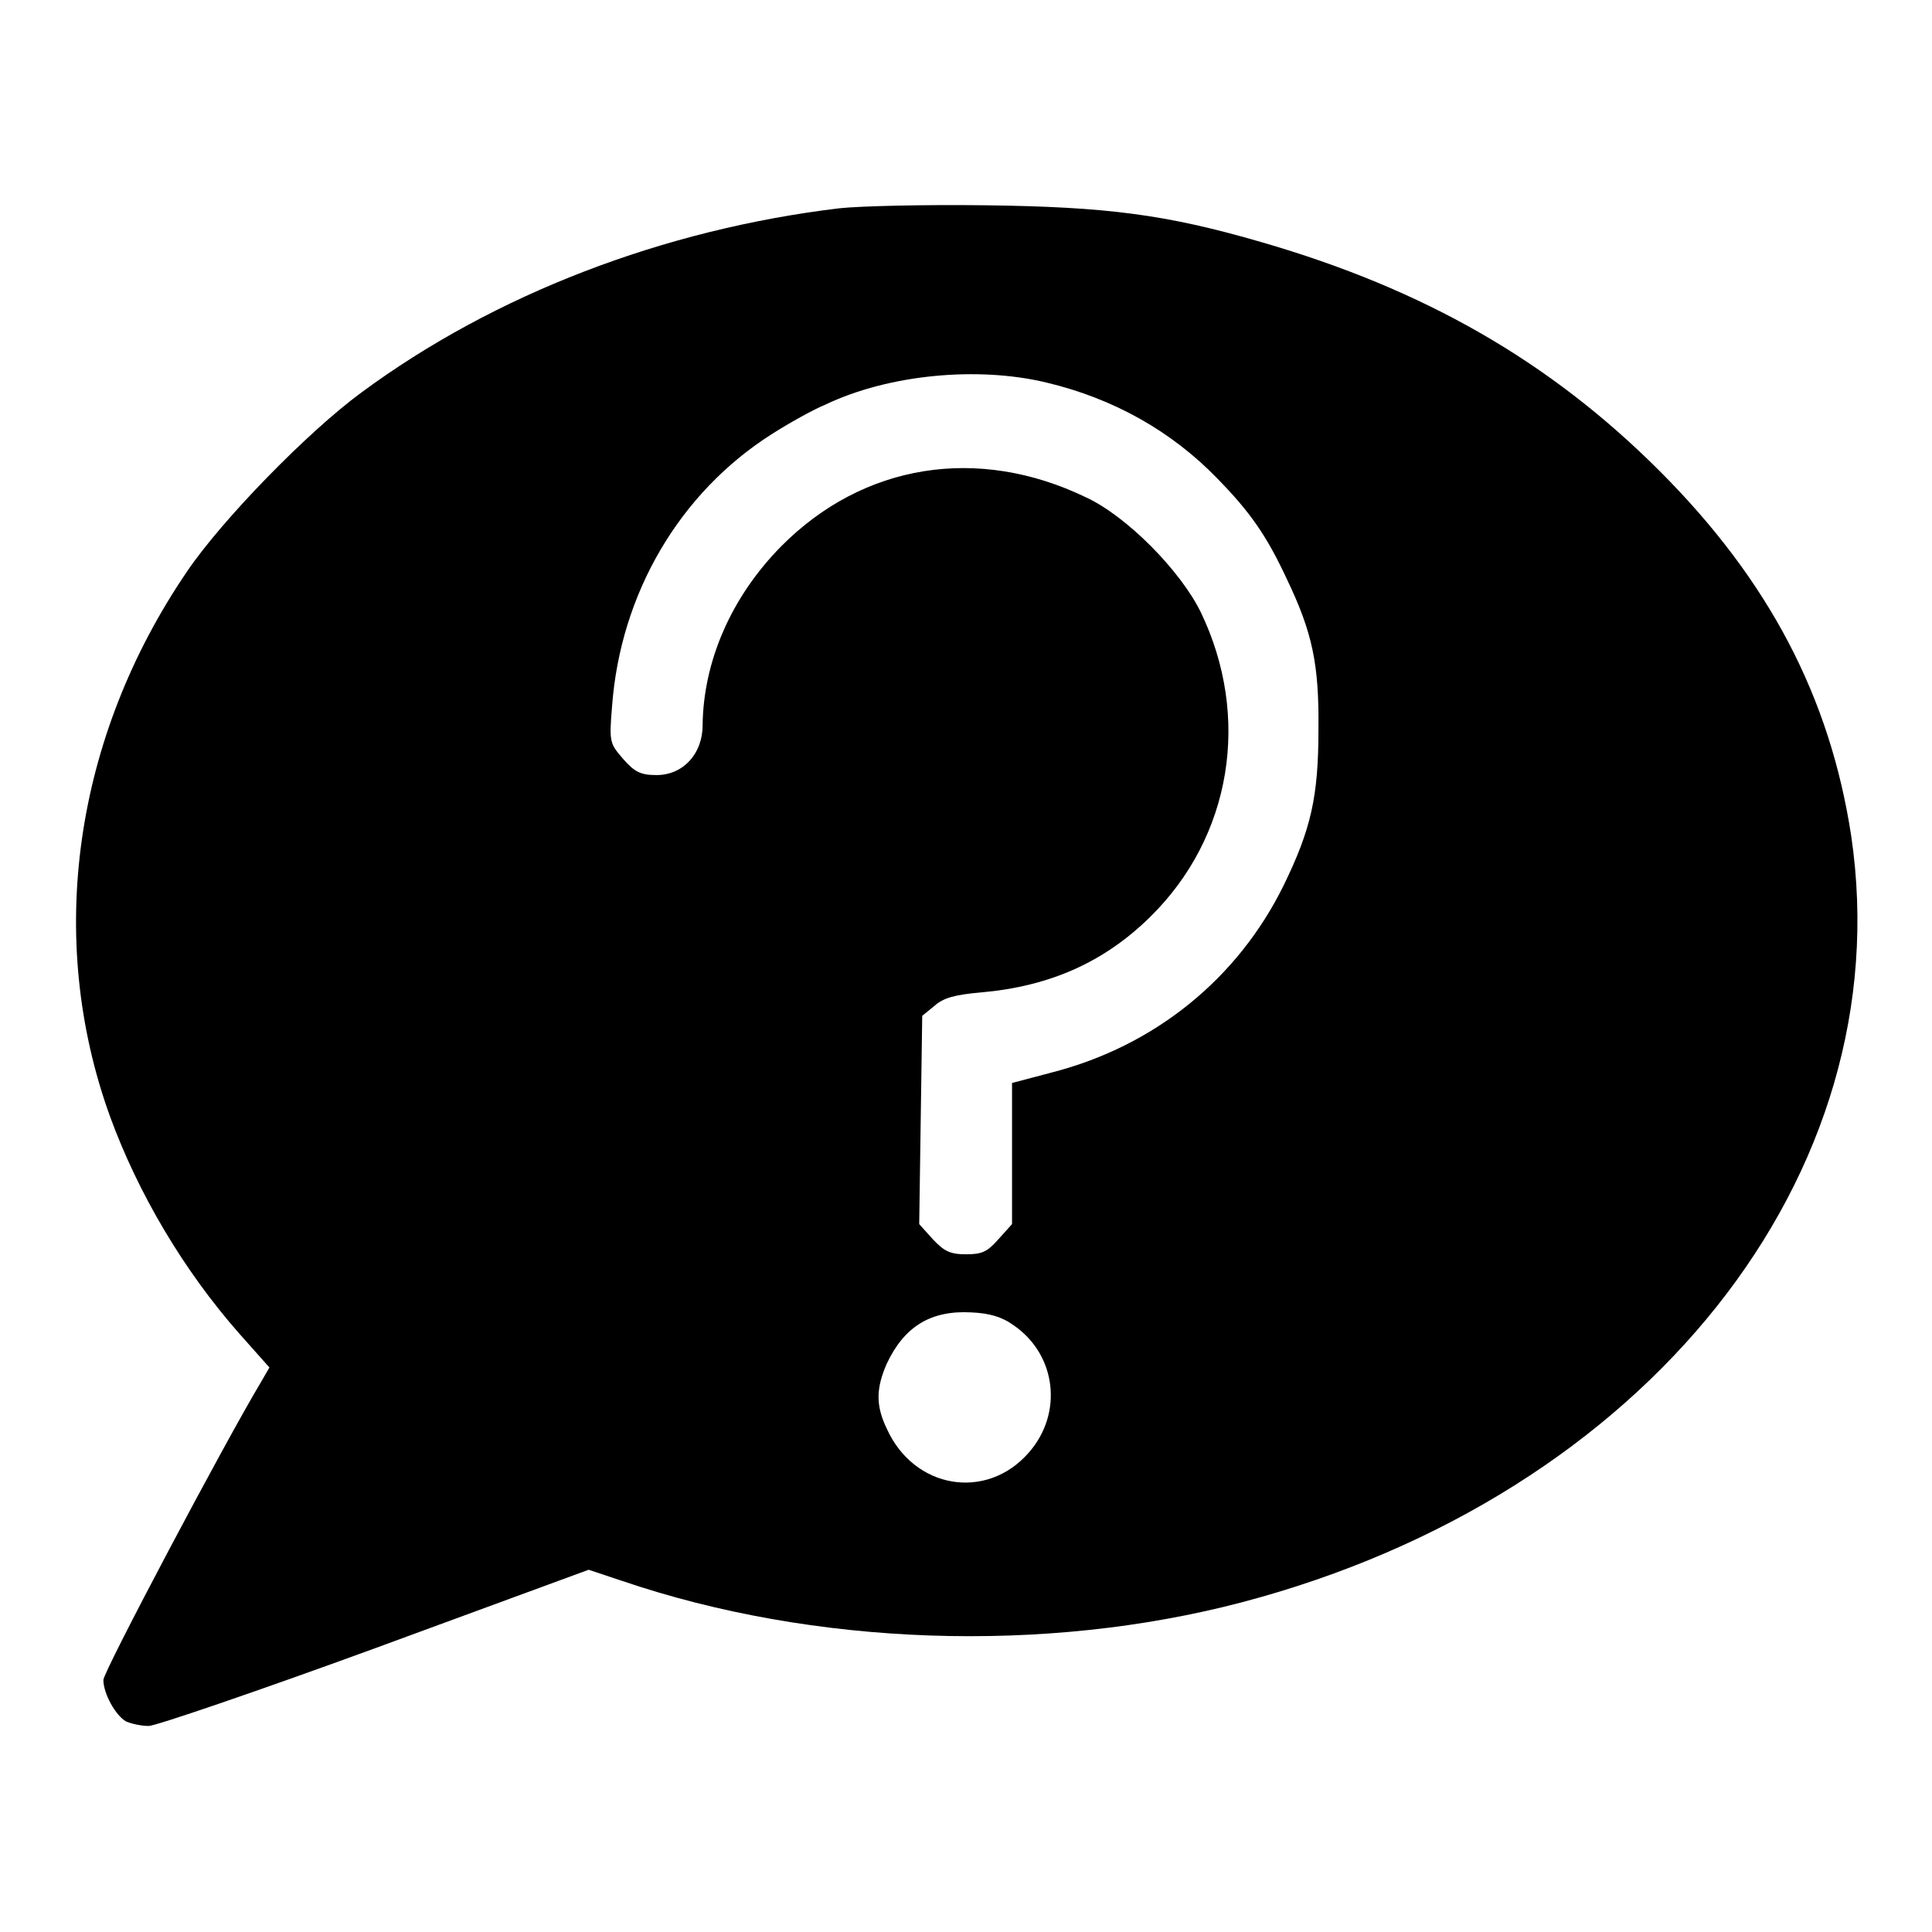 <?xml version="1.0" encoding="utf-8"?>
<!-- Svg Vector Icons : http://www.onlinewebfonts.com/icon -->
<!DOCTYPE svg PUBLIC "-//W3C//DTD SVG 1.1//EN" "http://www.w3.org/Graphics/SVG/1.1/DTD/svg11.dtd">
<svg version="1.1" xmlns="http://www.w3.org/2000/svg" xmlns:xlink="http://www.w3.org/1999/xlink" x="0px" y="0px" viewBox="0 0 256 256" enable-background="new 0 0 256 256" xml:space="preserve">
<g><g><g><path fill="#000000" d="M111.2,27.6C87.9,30.4,65.5,39,47.9,52c-7.1,5.2-18.5,16.9-23.1,23.7c-15,22-18.8,48.6-10.2,72.3c3.7,10.1,9.7,20.3,17.1,28.7l4,4.5l-1.1,1.9c-4.8,8-20.9,38.4-20.9,39.5c0,1.8,1.6,4.7,3,5.5c0.7,0.3,2,0.6,3,0.6c0.9,0,14.4-4.6,30-10.3l28.3-10.4l4.5,1.5c25.3,8.6,55.9,9.7,82.1,2.8c53.5-14.1,87.3-56.6,80.7-101.5c-2.8-18.4-10.9-33.9-25.4-48.4c-14.6-14.6-31.3-24.1-52.7-30.3c-12.7-3.7-20.6-4.7-36.7-4.9C122.5,27.1,113.9,27.3,111.2,27.6z M138.7,50.7c8.8,2.1,16.5,6.4,22.6,12.7c4.3,4.4,6.5,7.5,9.2,13.3c3.4,7.1,4.3,11.3,4.2,20c0,8.9-1,13.2-4.6,20.6c-6.1,12.4-17.1,21.3-30.7,24.8l-5.3,1.4v9.3v9.4l-1.8,2c-1.5,1.7-2.2,2-4.3,2c-2.1,0-2.9-0.4-4.4-2l-1.8-2l0.2-13.8l0.2-13.8l1.6-1.3c1.2-1.1,2.8-1.5,6.2-1.8c9.1-0.8,16.3-4,22.4-10c10.8-10.6,13.4-26.5,6.7-40.4c-2.7-5.5-9.8-12.7-15.2-15.2c-14.3-6.9-29.5-4.5-40.4,6.5c-6.6,6.7-10.3,15.2-10.4,23.7c0,3.8-2.6,6.6-6.1,6.6c-2.1,0-2.9-0.4-4.4-2.1c-1.8-2.1-1.9-2.2-1.5-7c1.1-14.9,8.9-28.3,21.2-36.1c2.2-1.4,5.4-3.2,7.1-3.9C117.8,49.6,129.6,48.5,138.7,50.7z M134.3,175.6c5.7,3.9,6.6,11.7,2,16.9c-5.6,6.4-15.2,4.8-18.8-3.2c-1.5-3.1-1.4-5.4,0-8.6c2.3-4.9,5.8-7.1,11.2-6.8C131.1,174,132.8,174.5,134.3,175.6z"/></g></g></g>
</svg>
